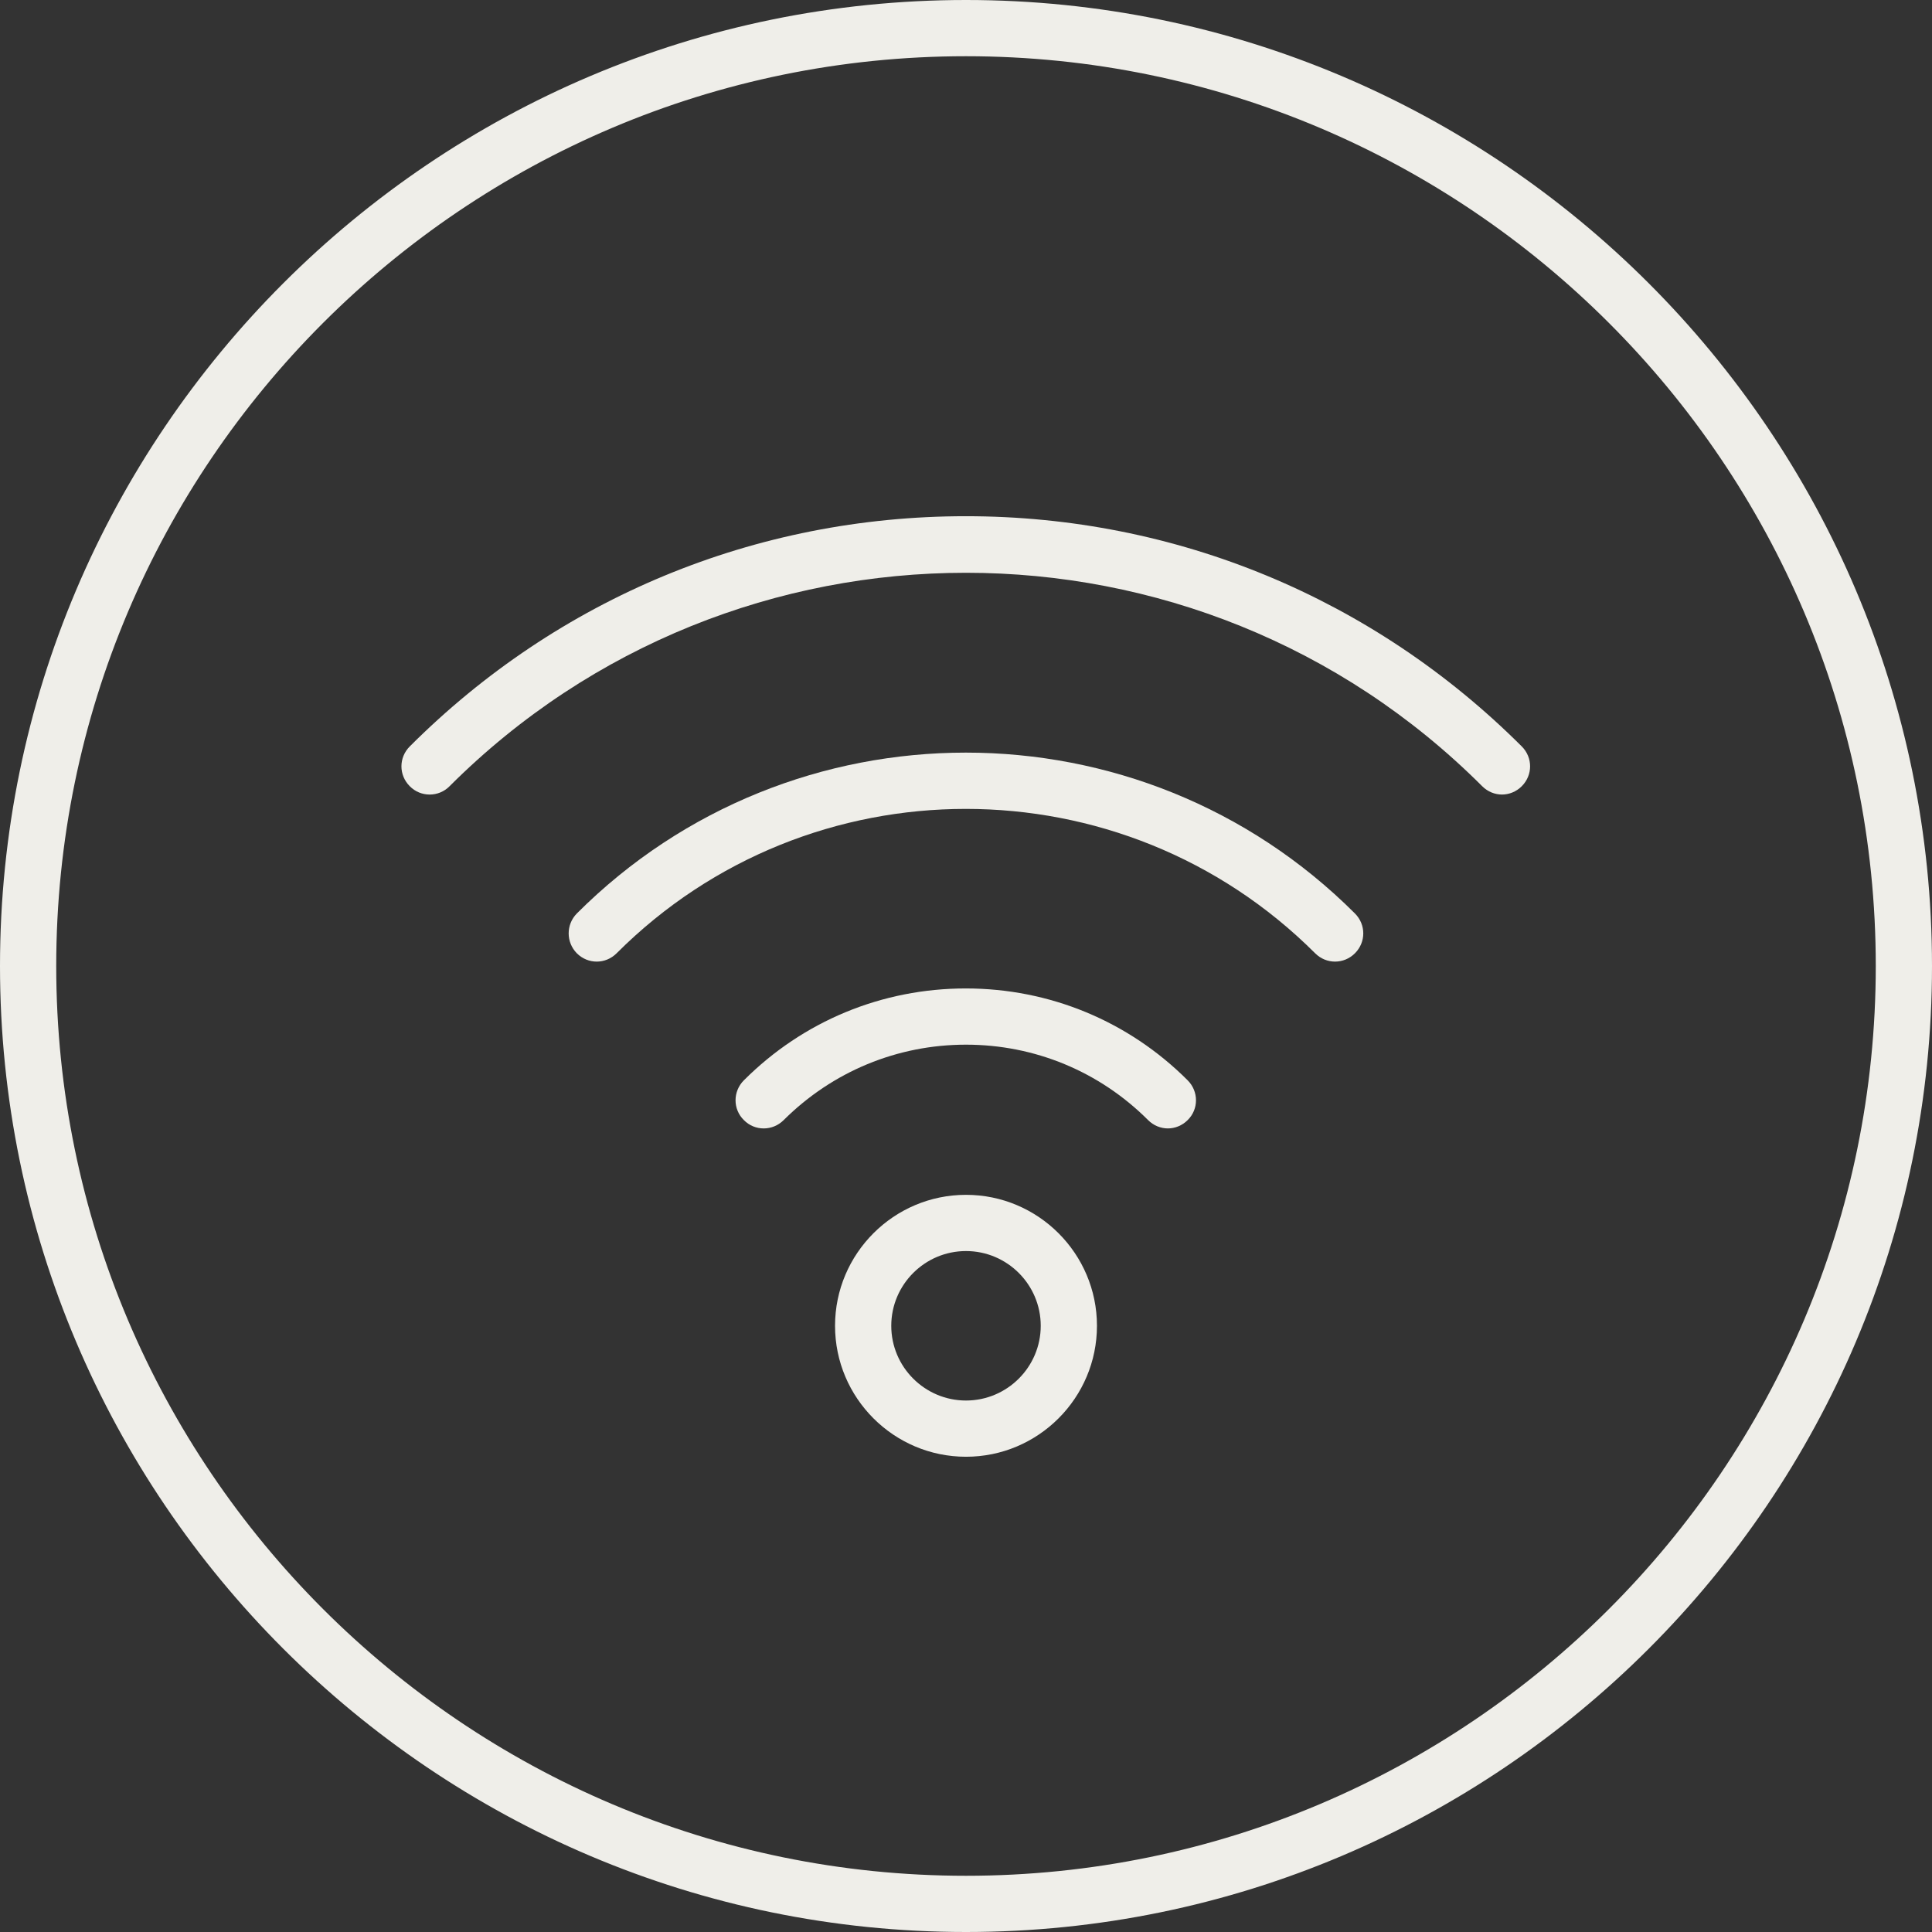 <?xml version="1.0" encoding="UTF-8"?>
<svg xmlns="http://www.w3.org/2000/svg" id="Livello_2" data-name="Livello 2" viewBox="0 0 83.5 83.5">
  <rect x="0" y="0" width="83.5" height="83.5" fill="#333333" stroke="none"/>
  <defs>
    <style>
      .cls-1 {
        fill: #efeee9;
      }
    </style>
  </defs>
  <g id="Livello_1-2" data-name="Livello 1">
    <g>
      <path class="cls-1" d="m41.75,83.5C18.73,83.5,0,64.77,0,41.75S18.73,0,41.75,0s41.75,18.73,41.75,41.75-18.73,41.75-41.75,41.75Zm0-81.07C20.07,2.43,2.43,20.07,2.43,41.75s17.64,39.32,39.32,39.32,39.32-17.64,39.32-39.32S63.43,2.43,41.75,2.43Z"></path>
      <g>
        <g>
          <path class="cls-1" d="m50.48,48.77c-.31,0-.62-.12-.86-.36-2.1-2.1-4.9-3.26-7.87-3.26s-5.77,1.16-7.88,3.26c-.48.48-1.25.48-1.72,0-.48-.47-.48-1.24,0-1.72,2.56-2.56,5.97-3.97,9.59-3.97s7.03,1.41,9.59,3.97c.48.48.48,1.25,0,1.72-.24.24-.55.36-.86.36Z"></path>
          <path class="cls-1" d="m57.7,41.56c-.31,0-.62-.12-.86-.36-8.33-8.32-21.87-8.32-30.19,0-.48.48-1.24.48-1.72,0-.47-.48-.47-1.24,0-1.72,9.27-9.27,24.36-9.27,33.63,0,.48.48.48,1.24,0,1.72-.24.24-.55.36-.86.36Z"></path>
          <path class="cls-1" d="m64.92,34.34c-.31,0-.62-.12-.86-.36-12.3-12.3-32.32-12.3-44.63,0-.47.48-1.25.48-1.72,0-.48-.48-.48-1.24,0-1.72,6.42-6.42,14.95-9.95,24.03-9.95s17.61,3.54,24.03,9.95c.48.48.48,1.24,0,1.72-.24.24-.55.36-.86.36Z"></path>
        </g>
        <path class="cls-1" d="m41.75,62.96c-3.12,0-5.66-2.54-5.66-5.66s2.54-5.66,5.66-5.66,5.66,2.54,5.66,5.66-2.54,5.66-5.66,5.66Zm0-8.89c-1.78,0-3.23,1.45-3.23,3.23s1.45,3.23,3.23,3.23,3.23-1.45,3.23-3.23-1.45-3.23-3.23-3.23Z"></path>
      </g>
    </g>
  </g>
</svg>
